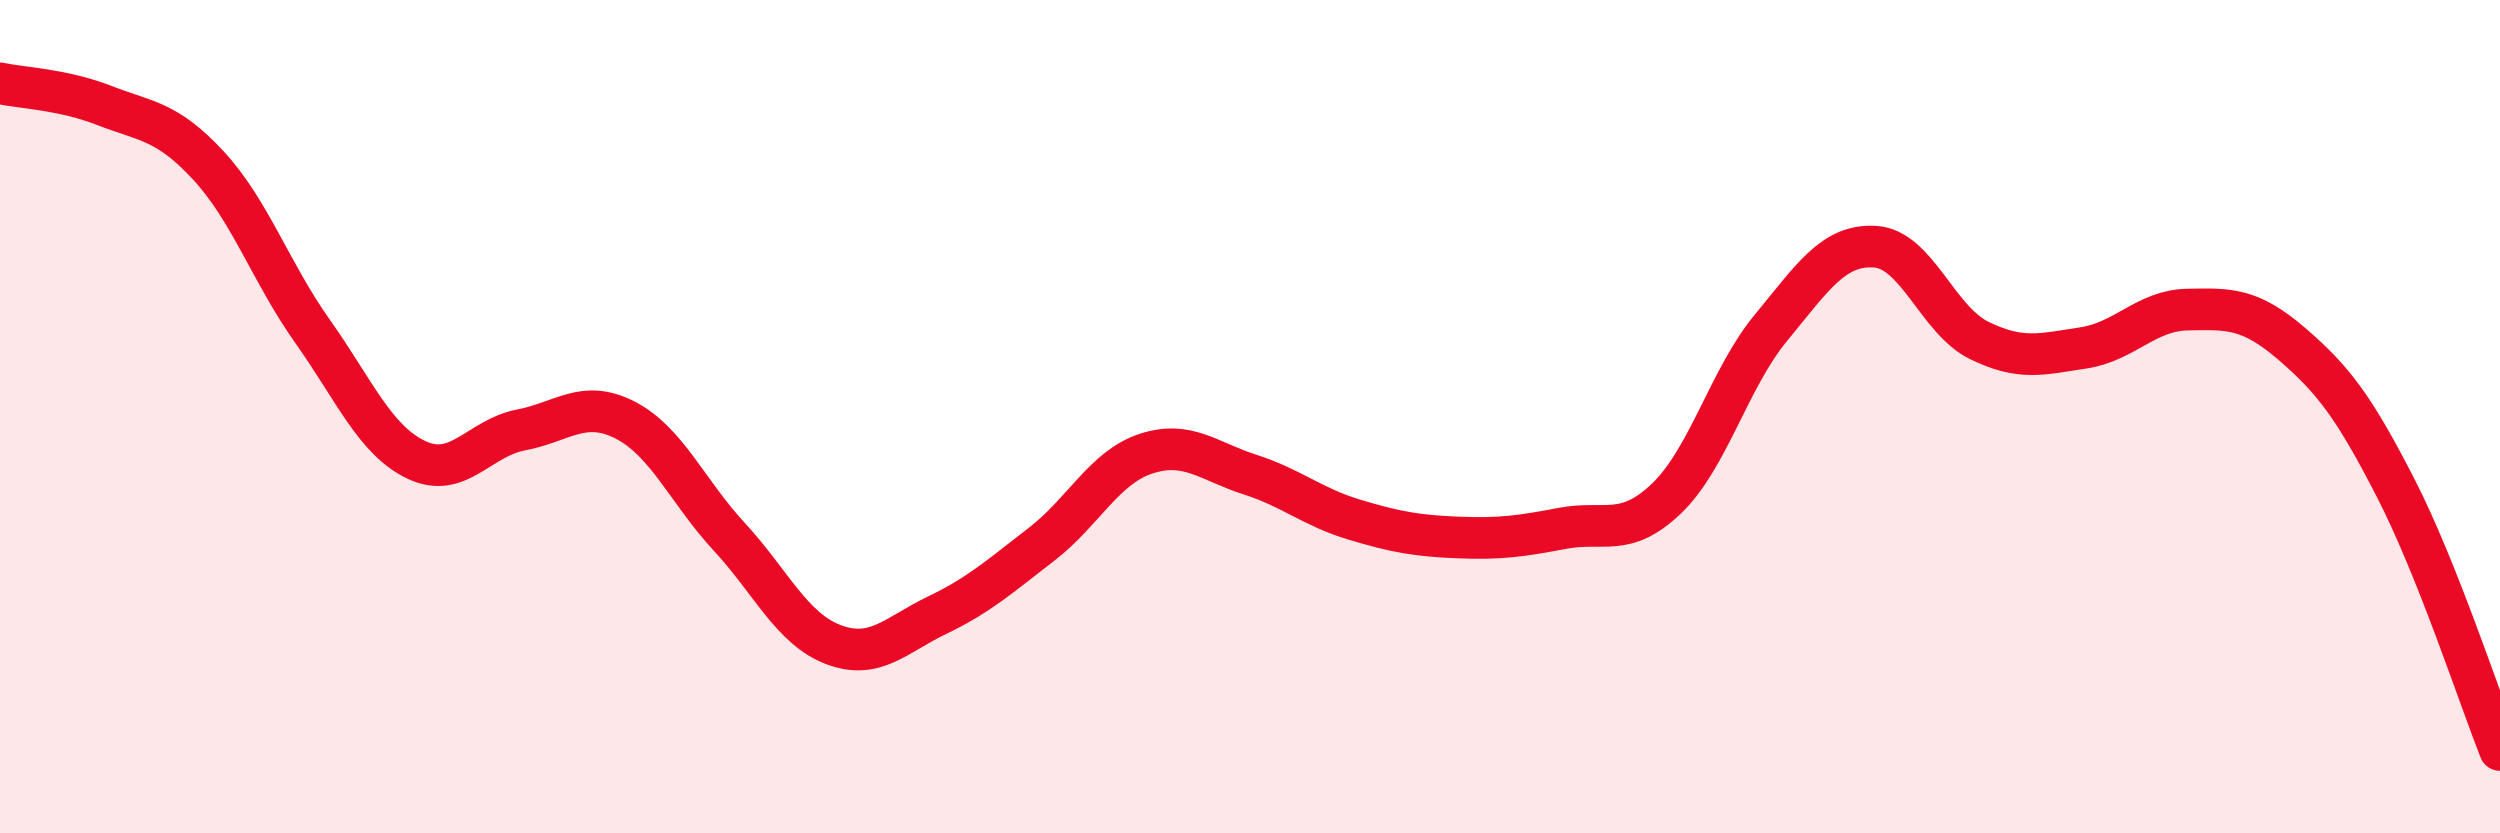 
    <svg width="60" height="20" viewBox="0 0 60 20" xmlns="http://www.w3.org/2000/svg">
      <path
        d="M 0,2 C 0.5,2.11 1.5,2.14 2.5,2.53 C 3.5,2.92 4,2.89 5,3.97 C 6,5.05 6.5,6.54 7.5,7.95 C 8.5,9.36 9,10.57 10,11.04 C 11,11.51 11.5,10.51 12.5,10.32 C 13.5,10.13 14,9.57 15,10.08 C 16,10.59 16.5,11.8 17.5,12.88 C 18.5,13.96 19,15.09 20,15.47 C 21,15.85 21.5,15.24 22.5,14.76 C 23.5,14.28 24,13.83 25,13.06 C 26,12.29 26.5,11.22 27.5,10.89 C 28.5,10.56 29,11.07 30,11.39 C 31,11.71 31.5,12.17 32.5,12.47 C 33.5,12.77 34,12.86 35,12.9 C 36,12.94 36.5,12.87 37.5,12.68 C 38.5,12.49 39,12.92 40,11.96 C 41,11 41.5,9.08 42.5,7.87 C 43.5,6.66 44,5.86 45,5.92 C 46,5.98 46.5,7.68 47.5,8.17 C 48.5,8.66 49,8.5 50,8.35 C 51,8.2 51.5,7.45 52.5,7.43 C 53.5,7.41 54,7.39 55,8.25 C 56,9.11 56.5,9.77 57.5,11.72 C 58.5,13.67 59.5,16.74 60,18L60 20L0 20Z"
        fill="#EB0A25"
        opacity="0.1"
        stroke-linecap="round"
        stroke-linejoin="round"
      />
      <path
        d="M 0,2 C 0.5,2.11 1.5,2.14 2.5,2.53 C 3.5,2.92 4,2.89 5,3.97 C 6,5.05 6.5,6.54 7.5,7.95 C 8.5,9.36 9,10.57 10,11.04 C 11,11.51 11.5,10.51 12.5,10.32 C 13.5,10.13 14,9.57 15,10.08 C 16,10.59 16.5,11.8 17.5,12.88 C 18.5,13.96 19,15.09 20,15.47 C 21,15.85 21.5,15.24 22.5,14.76 C 23.5,14.28 24,13.83 25,13.06 C 26,12.29 26.5,11.22 27.5,10.89 C 28.5,10.56 29,11.07 30,11.39 C 31,11.71 31.5,12.17 32.5,12.47 C 33.5,12.77 34,12.86 35,12.9 C 36,12.94 36.5,12.87 37.5,12.68 C 38.5,12.49 39,12.92 40,11.96 C 41,11 41.5,9.08 42.5,7.87 C 43.5,6.66 44,5.86 45,5.92 C 46,5.98 46.5,7.68 47.5,8.17 C 48.5,8.66 49,8.5 50,8.35 C 51,8.2 51.5,7.45 52.5,7.43 C 53.5,7.41 54,7.39 55,8.25 C 56,9.11 56.5,9.77 57.5,11.72 C 58.5,13.67 59.5,16.74 60,18"
        stroke="#EB0A25"
        stroke-width="1"
        fill="none"
        stroke-linecap="round"
        stroke-linejoin="round"
      />
    </svg>
  